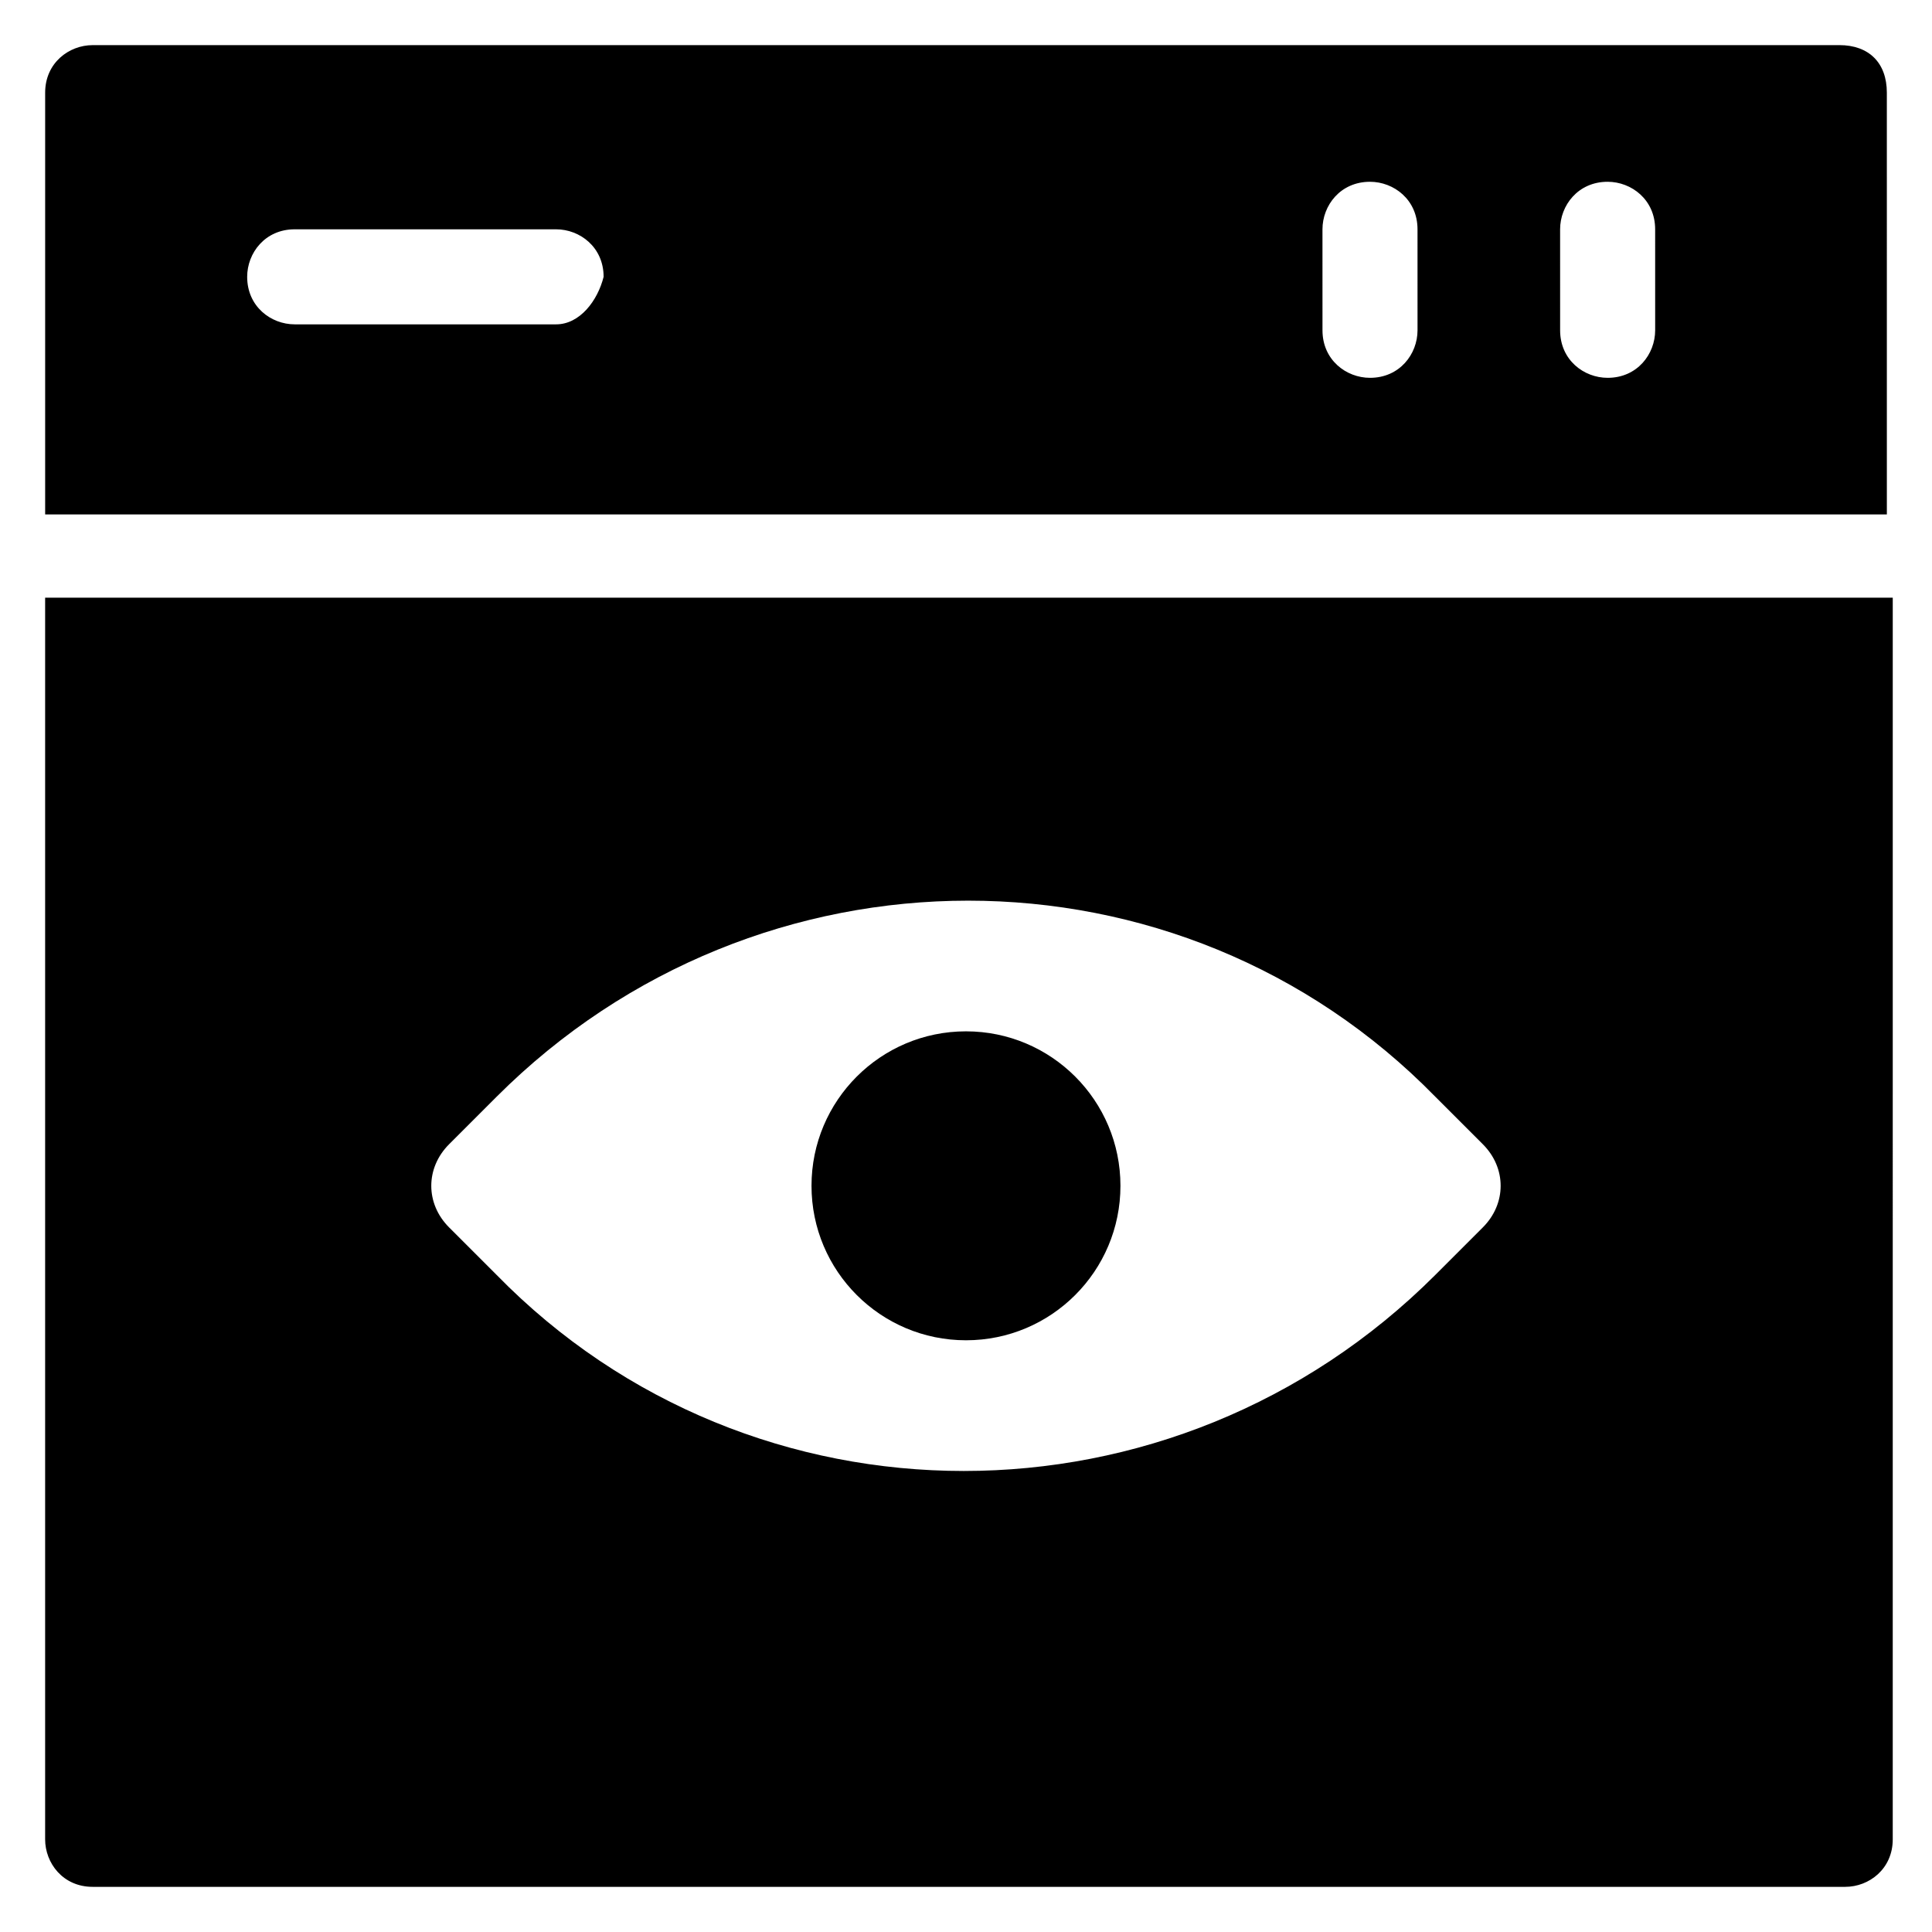 <?xml version="1.0" encoding="UTF-8"?>
<!-- Uploaded to: ICON Repo, www.svgrepo.com, Generator: ICON Repo Mixer Tools -->
<svg fill="#000000" width="800px" height="800px" version="1.1" viewBox="144 144 512 512" xmlns="http://www.w3.org/2000/svg">
 <g>
  <path d="m631.44 155.96h-462.88c-6.297 0-12.594 4.723-12.594 12.594v111.78h488.07l-0.004-111.78c0-7.875-4.723-12.598-12.594-12.598zm-340.07 73.996h-69.273c-6.297 0-12.594-4.723-12.594-12.594 0-6.297 4.723-12.594 12.594-12.594h69.273c6.297 0 12.594 4.723 12.594 12.594-1.57 6.297-6.293 12.594-12.594 12.594zm228.29 1.578c0 6.297-4.723 12.594-12.594 12.594-6.297 0-12.594-4.723-12.594-12.594l-0.004-26.766c0-6.297 4.723-12.594 12.594-12.594 6.297 0 12.594 4.723 12.594 12.594zm62.977 0c0 6.297-4.723 12.594-12.594 12.594-6.297 0-12.594-4.723-12.594-12.594l-0.004-26.766c0-6.297 4.723-12.594 12.594-12.594 6.297 0 12.594 4.723 12.594 12.594z"/>
  <path d="m155.96 302.39v329.05c0 6.297 4.723 12.594 12.594 12.594h464.45c6.297 0 12.594-4.723 12.594-12.594l0.004-329.05zm368.41 179.48c-69.273 69.273-181.05 69.273-248.76 0l-12.594-12.594c-6.297-6.297-6.297-15.742 0-22.043l12.594-12.594c69.273-69.273 181.05-69.273 248.76 0l12.594 12.594c6.297 6.297 6.297 15.742 0 22.043z"/>
  <path d="m440.93 458.25c0 22.609-18.328 40.938-40.934 40.938-22.609 0-40.938-18.328-40.938-40.938 0-22.605 18.328-40.934 40.938-40.934 22.605 0 40.934 18.328 40.934 40.934"/>
 </g>
</svg>